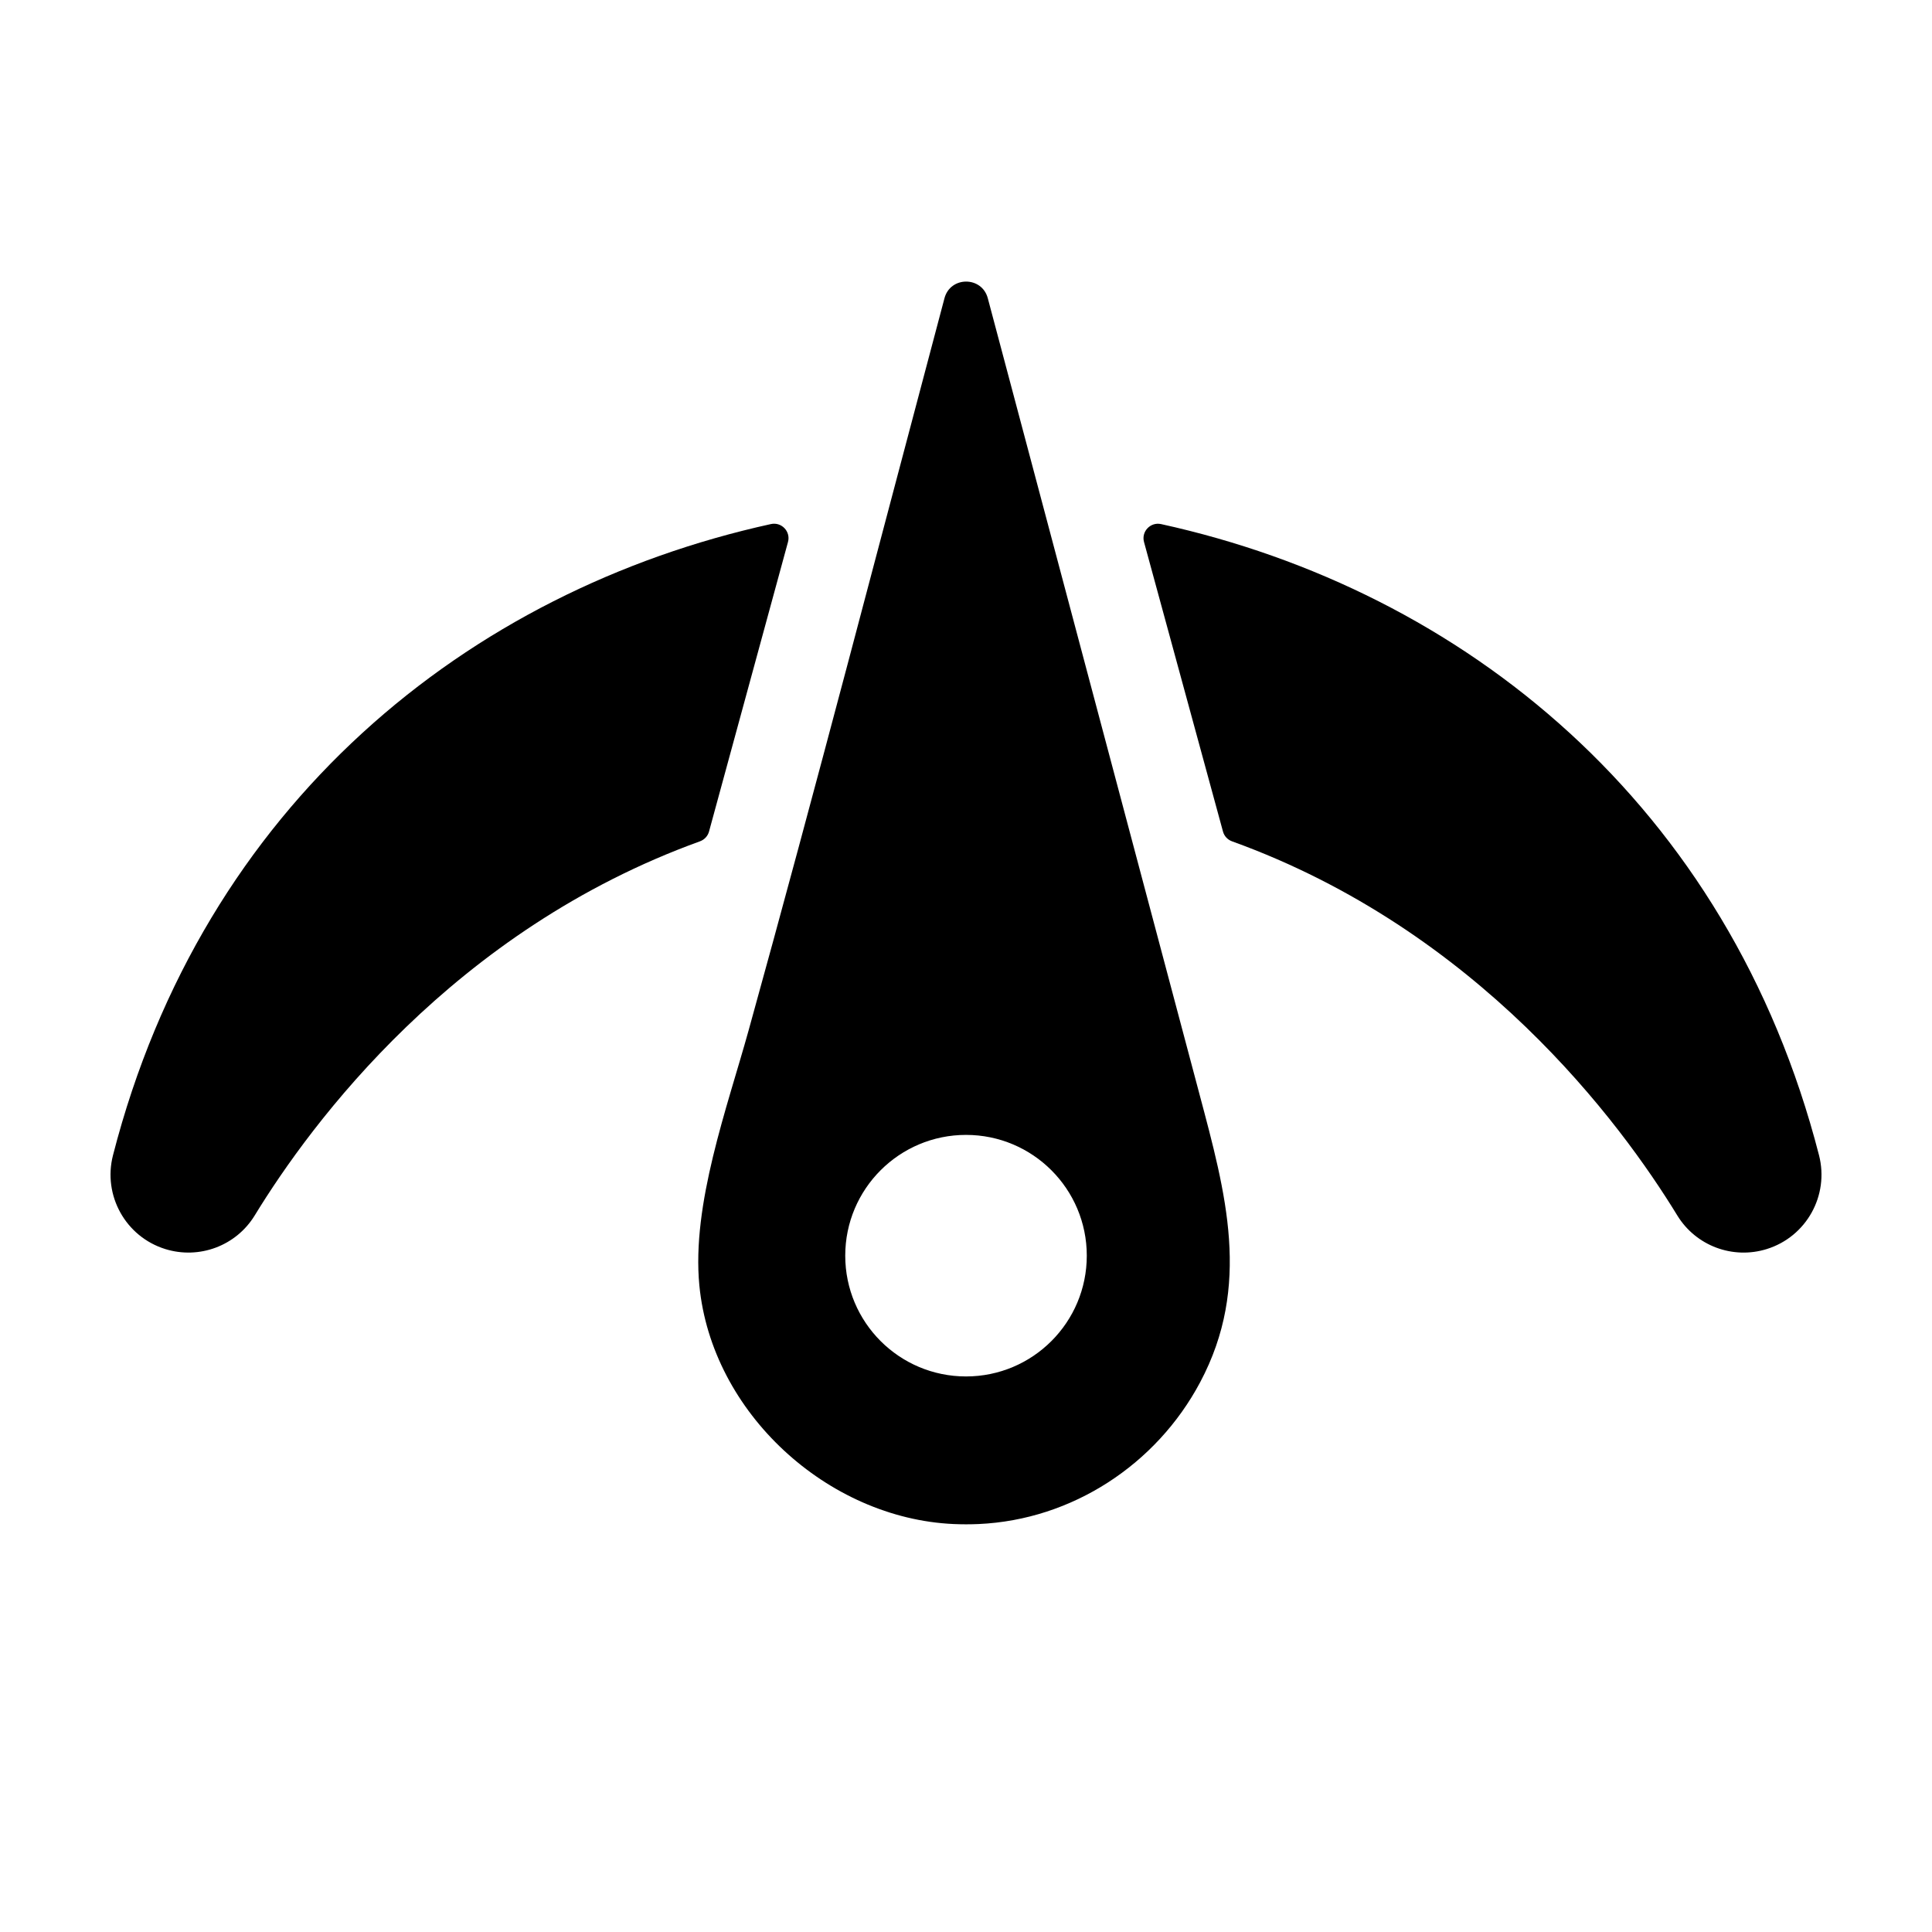 <?xml version="1.0" encoding="UTF-8"?>
<!-- Uploaded to: ICON Repo, www.iconrepo.com, Generator: ICON Repo Mixer Tools -->
<svg fill="#000000" width="800px" height="800px" version="1.1" viewBox="144 144 512 512" xmlns="http://www.w3.org/2000/svg">
 <path d="m626.06 450.16c-23.906-93.016-94.227-149.66-174.36-167.27-2.812-0.617-5.281 1.969-4.523 4.746l20.93 76.742c0.328 1.203 1.227 2.16 2.398 2.582 65.27 23.586 102.95 74.531 118 99.152 4.922 8.047 14.691 11.703 23.699 8.902 10.508-3.266 16.594-14.203 13.855-24.859m-194.05 26.609c0-17.676-14.328-32.004-32.004-32.004-17.68 0-32.008 14.328-32.008 32.004 0 17.68 14.328 32.008 32.008 32.008 17.676 0 32.004-14.328 32.004-32.008m29.828-42.922c7.016 26.371 13.859 50.812 0.211 76.477-11.586 21.793-33.93 36.449-58.684 37.566-1.102 0.047-2.215 0.074-3.332 0.074-1.117 0-2.227-0.027-3.332-0.074-33.328-1.504-64.113-29.434-67.367-63.266-2.062-21.445 7.363-47.035 13.035-67.488 17.895-64.539 34.703-129.34 51.926-194.1 0.781-2.941 3.262-4.41 5.738-4.41 2.481 0 4.957 1.469 5.742 4.41 18.688 70.27 37.375 140.54 56.062 210.81m-132.34-66.883c-65.27 23.586-102.95 74.531-118 99.152-4.922 8.047-14.688 11.703-23.699 8.902-10.504-3.266-16.594-14.203-13.855-24.859 23.906-93.016 94.227-149.66 174.36-167.27 2.812-0.617 5.281 1.969 4.523 4.746l-20.93 76.742c-0.328 1.203-1.227 2.16-2.398 2.582" fill-rule="evenodd"/>
</svg>